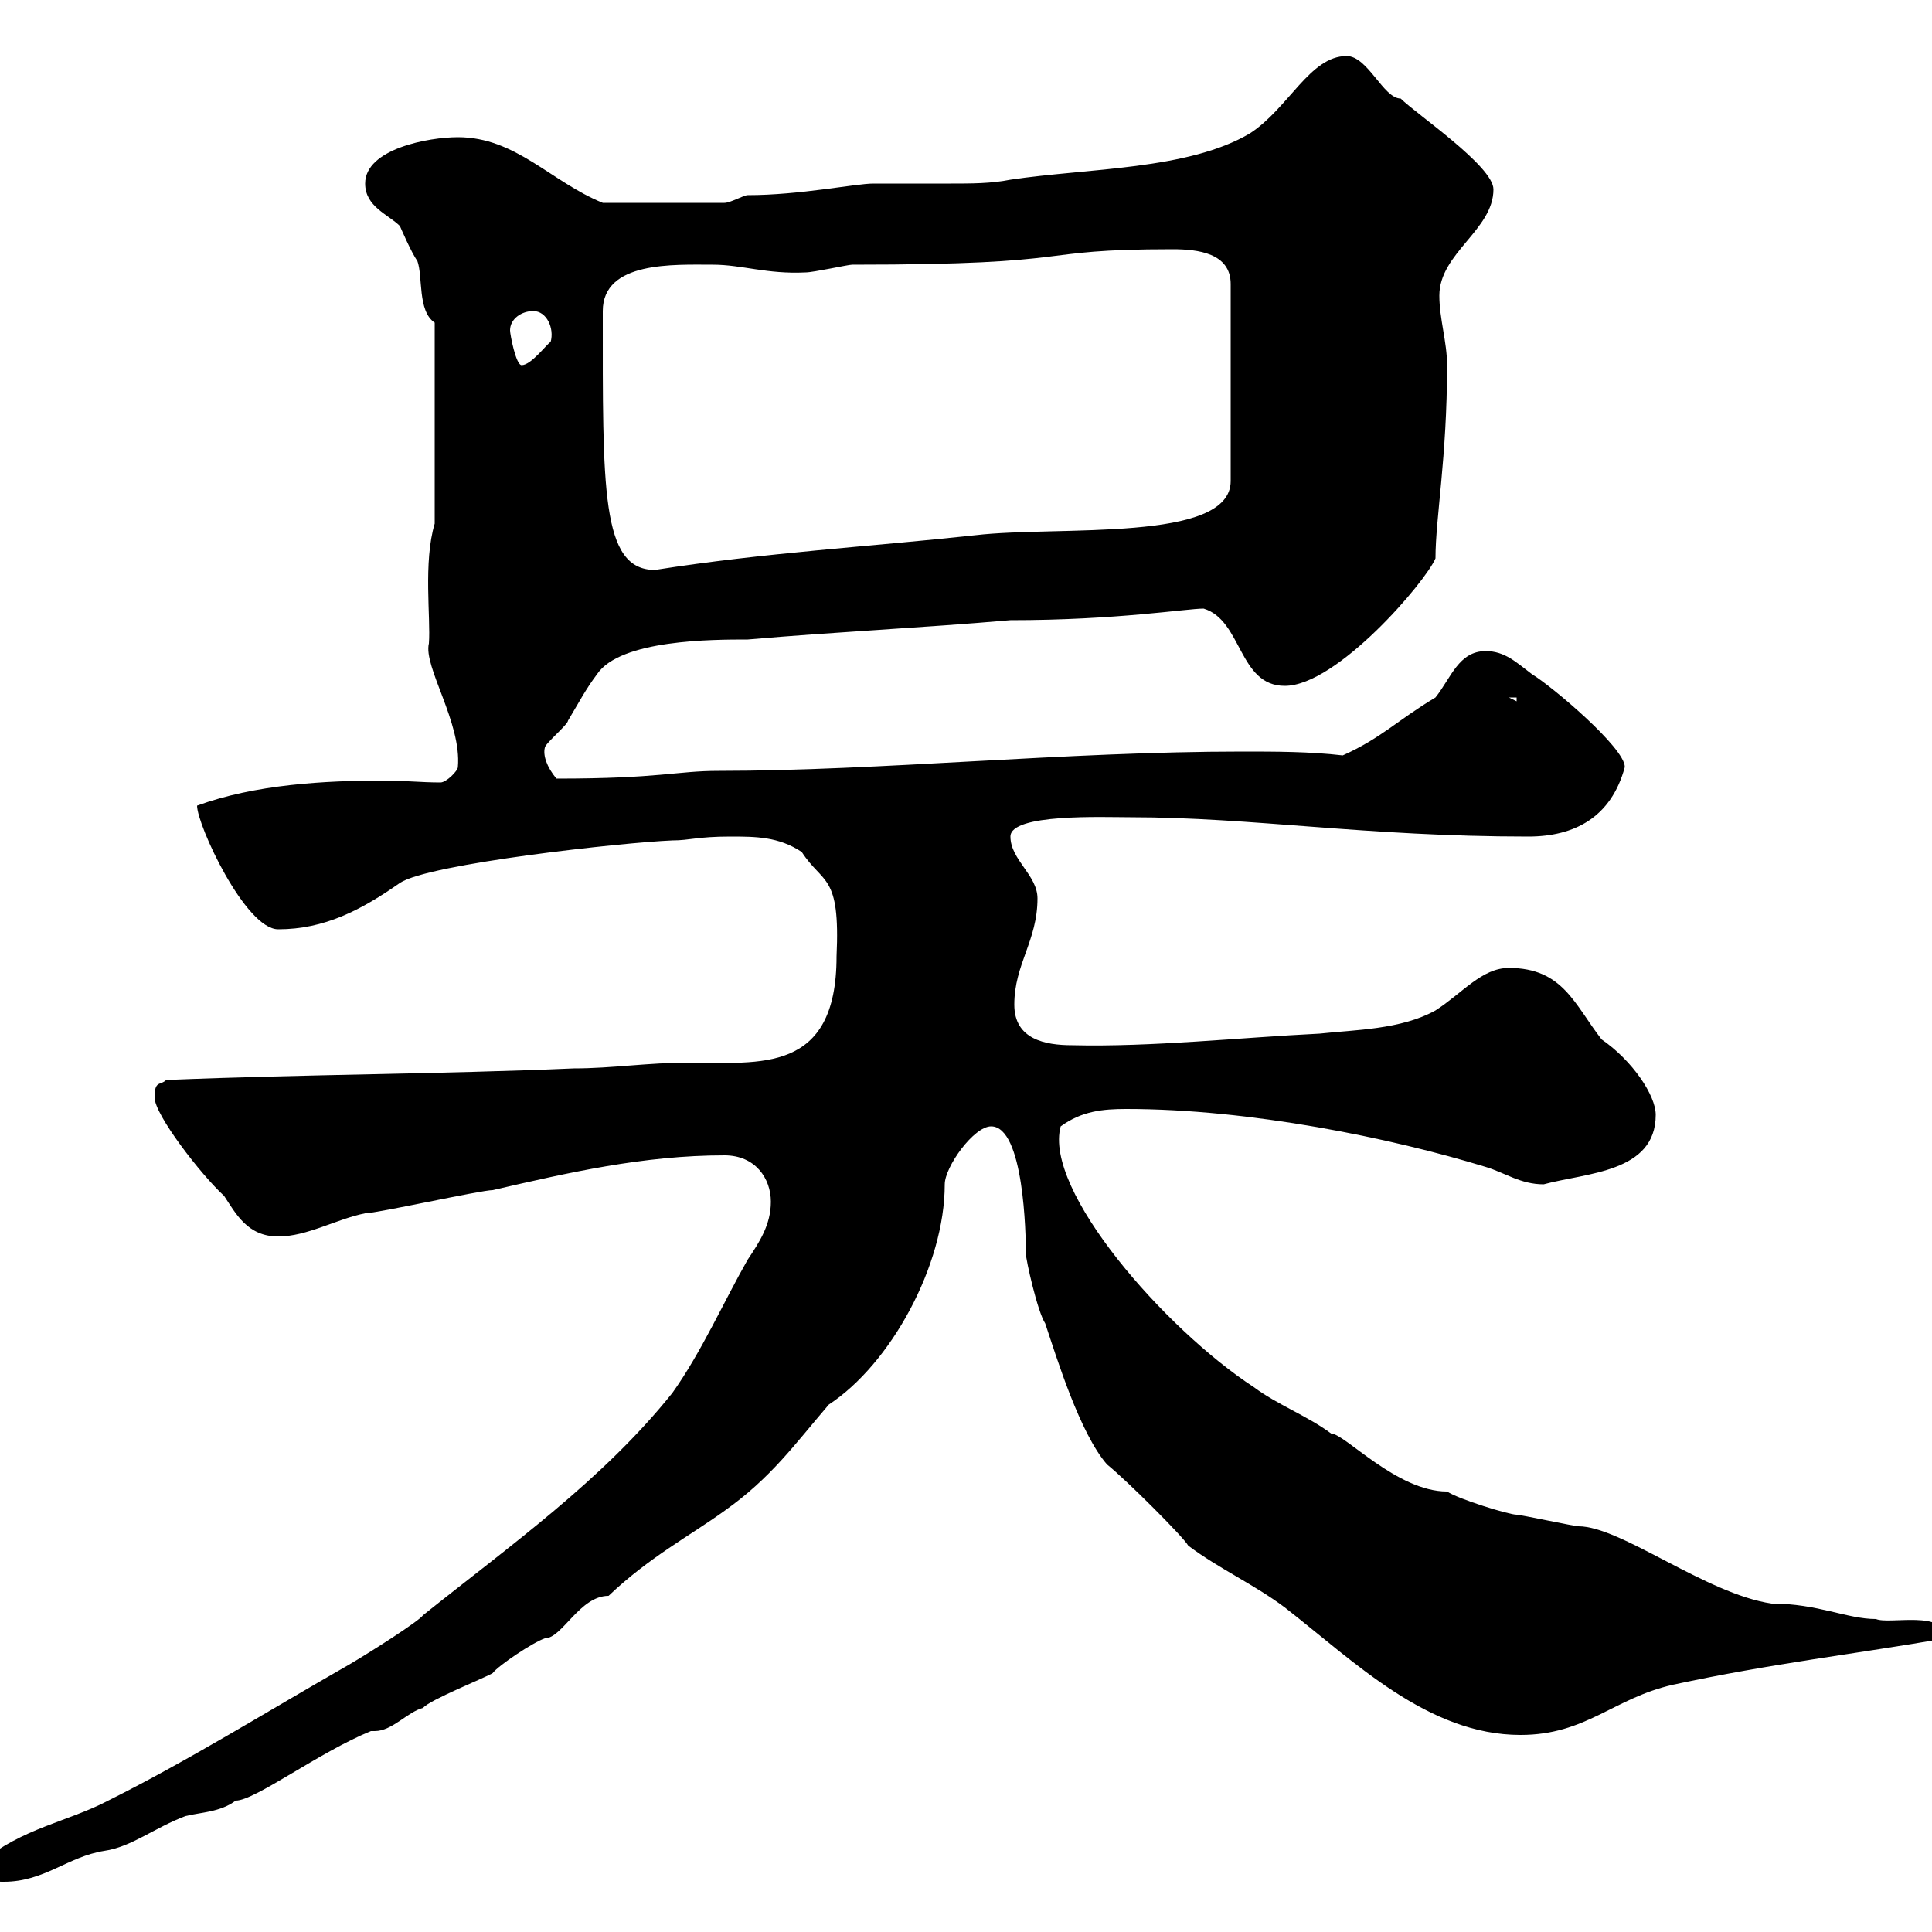<svg xmlns="http://www.w3.org/2000/svg" xmlns:xlink="http://www.w3.org/1999/xlink" width="300" height="300"><path d="M-3 289.20C-3 292.20-1.20 292.20 0.60 292.20C6.90 292.20 10.50 288.30 16.20 287.40C20.40 286.80 24 283.80 28.80 282C31.20 281.40 34.20 281.40 36.60 279.60C39.60 279.60 49.50 272.10 57.60 268.80C57.90 268.80 57.90 268.80 58.20 268.80C60.90 268.80 63.30 265.80 65.70 265.20C66.60 264 75.60 260.40 76.50 259.80C77.40 258.60 82.80 255 84.60 254.40C87.30 254.40 90 247.80 94.50 247.80C100.80 241.80 107.10 238.50 112.50 234.60C119.70 229.50 123.30 224.40 128.70 218.10C138.30 211.80 146.70 196.50 146.70 183.90C146.70 181.20 151.20 174.90 153.90 174.90C159 174.90 159.30 191.70 159.30 194.70C159.30 195.60 161.10 203.70 162.30 205.50C164.10 210.90 167.70 222.60 171.90 227.40C174.90 229.80 183.90 238.80 184.50 240C189.30 243.60 194.70 246 199.50 249.60C210.30 258 221.70 269.40 236.10 269.40C246.30 269.40 250.50 263.70 259.80 261.60C275.10 258.30 288.30 256.80 302.10 254.40C302.10 249.90 293.40 252.30 291.30 251.40C286.80 251.40 282.30 249 275.10 249C264.90 247.50 251.70 237 245.10 237C244.50 237 236.10 235.20 235.50 235.20C234.30 235.20 226.50 232.80 224.70 231.60C216.90 231.60 208.80 222.60 206.70 222.60C203.10 219.90 198.30 218.10 194.70 215.40C180.90 206.40 162 184.80 164.70 174.90C168 172.50 171.30 172.20 174.90 172.20C194.10 172.20 216 176.70 230.70 181.20C233.70 182.10 236.10 183.90 239.70 183.90C246.30 182.10 257.10 182.10 257.10 173.10C257.10 170.10 253.50 164.70 248.70 161.40C244.50 156 242.70 150.30 234.30 150.30C230.10 150.30 227.10 154.20 222.90 156.90C217.50 159.90 210.30 159.90 204.90 160.50C192.60 161.10 178.80 162.60 166.50 162.30C162.30 162.30 157.50 161.40 157.50 156C157.50 149.70 161.10 146.10 161.10 139.50C161.10 135.90 156.90 133.50 156.90 129.90C156.90 126.30 171.30 126.90 175.50 126.90C194.40 126.90 212.10 129.90 237.30 129.90C244.50 129.90 250.20 126.90 252.30 119.10C252.30 116.10 240.90 106.50 237.90 104.70C235.50 102.90 233.70 101.10 230.70 101.10C226.50 101.10 225.30 105.30 222.90 108.30C216.90 111.90 214.50 114.60 208.50 117.30C203.40 116.70 198 116.70 192.90 116.70C165.60 116.70 136.50 119.70 111.60 119.70C105 119.70 102.60 120.90 86.40 120.90C84.90 119.10 84.30 117.30 84.60 116.10C84.60 115.50 88.20 112.50 88.20 111.90C90 108.90 90.90 107.10 92.70 104.70C96.30 99.30 110.70 99.30 116.10 99.30C129.90 98.10 143.10 97.50 156.90 96.30C173.40 96.30 184.20 94.50 186.90 94.50C192.90 96.30 192.30 106.50 199.50 106.50C207.60 106.50 221.40 90.30 222.90 86.70C222.90 80.40 224.70 71.10 224.70 56.70C224.70 53.10 223.50 49.50 223.50 45.90C223.50 39.30 231.90 35.70 231.90 29.40C231.90 25.80 219.90 17.70 217.50 15.30C214.80 15.30 212.40 8.70 209.10 8.70C203.40 8.70 200.10 16.80 194.10 20.70C184.50 26.40 168.90 26.10 156.90 27.90C153.90 28.50 150.90 28.50 147.60 28.50C143.70 28.50 139.50 28.50 135.60 28.50C132.90 28.50 124.20 30.30 116.10 30.30C115.50 30.30 113.40 31.50 112.50 31.50L93.60 31.50C85.50 28.20 80.10 21.30 71.10 21.30C66.60 21.30 56.70 23.10 56.70 28.50C56.70 32.10 60.30 33.30 62.10 35.10C62.10 35.10 63.90 39.30 64.80 40.50C65.70 42.90 64.80 48.30 67.50 50.10L67.50 81.30C65.70 87.30 66.90 96 66.60 99.90C65.70 103.50 71.70 112.20 71.10 119.10C71.10 119.70 69.30 121.50 68.40 121.50C65.40 121.50 62.70 121.20 59.70 121.20C50.40 121.20 39.60 121.80 30.60 125.10C30.60 128.10 38.10 144.30 43.20 144.30C50.40 144.30 56.10 141.30 62.10 137.10C66.60 134.10 96.90 130.80 104.40 130.50C107.10 130.50 108.30 129.90 113.40 129.90C117.30 129.90 120.90 129.90 124.50 132.30C127.80 137.40 130.50 135.60 129.90 148.50C129.90 166.80 117.90 165 107.10 165C100.50 165 95.10 165.90 89.10 165.90C68.40 166.80 47.70 166.80 25.80 167.70C24.90 168.60 24 167.70 24 170.40C24 173.10 31.20 182.40 34.80 185.70C36.60 188.40 38.40 192 43.20 192C47.70 192 52.20 189.30 56.70 188.40C58.50 188.40 74.70 184.80 76.50 184.80C88.20 182.10 99.90 179.40 112.50 179.40C117.30 179.40 119.70 183 119.70 186.60C119.70 190.20 117.90 192.90 116.10 195.60C112.50 201.90 108.90 210 104.40 216.30C93.60 229.80 79.20 240 65.70 250.80C65.10 251.70 57.60 256.50 54 258.60C41.40 265.80 29.40 273.30 16.80 279.60C10.50 282.90 3.60 283.80-3 289.20ZM234.30 108.30L235.50 108.30L235.50 108.90ZM93.60 48.30C93.60 40.50 104.70 41.10 110.70 41.10C115.20 41.10 119.10 42.60 125.10 42.30C126.30 42.30 131.70 41.10 132.30 41.10C169.20 41.10 159.30 38.70 182.10 38.70C186 38.70 191.10 39.30 191.10 44.10L191.10 74.70C191.10 84.30 164.40 81.60 151.50 83.10C135 84.90 118.80 85.80 101.70 88.50C93.30 88.50 93.60 75.90 93.60 48.30ZM79.20 51.30C79.20 49.50 81 48.30 82.80 48.30C84.90 48.30 86.10 51 85.50 53.10C84.90 53.40 82.50 56.70 81 56.70C80.10 56.70 79.20 51.90 79.20 51.30Z"/></svg>